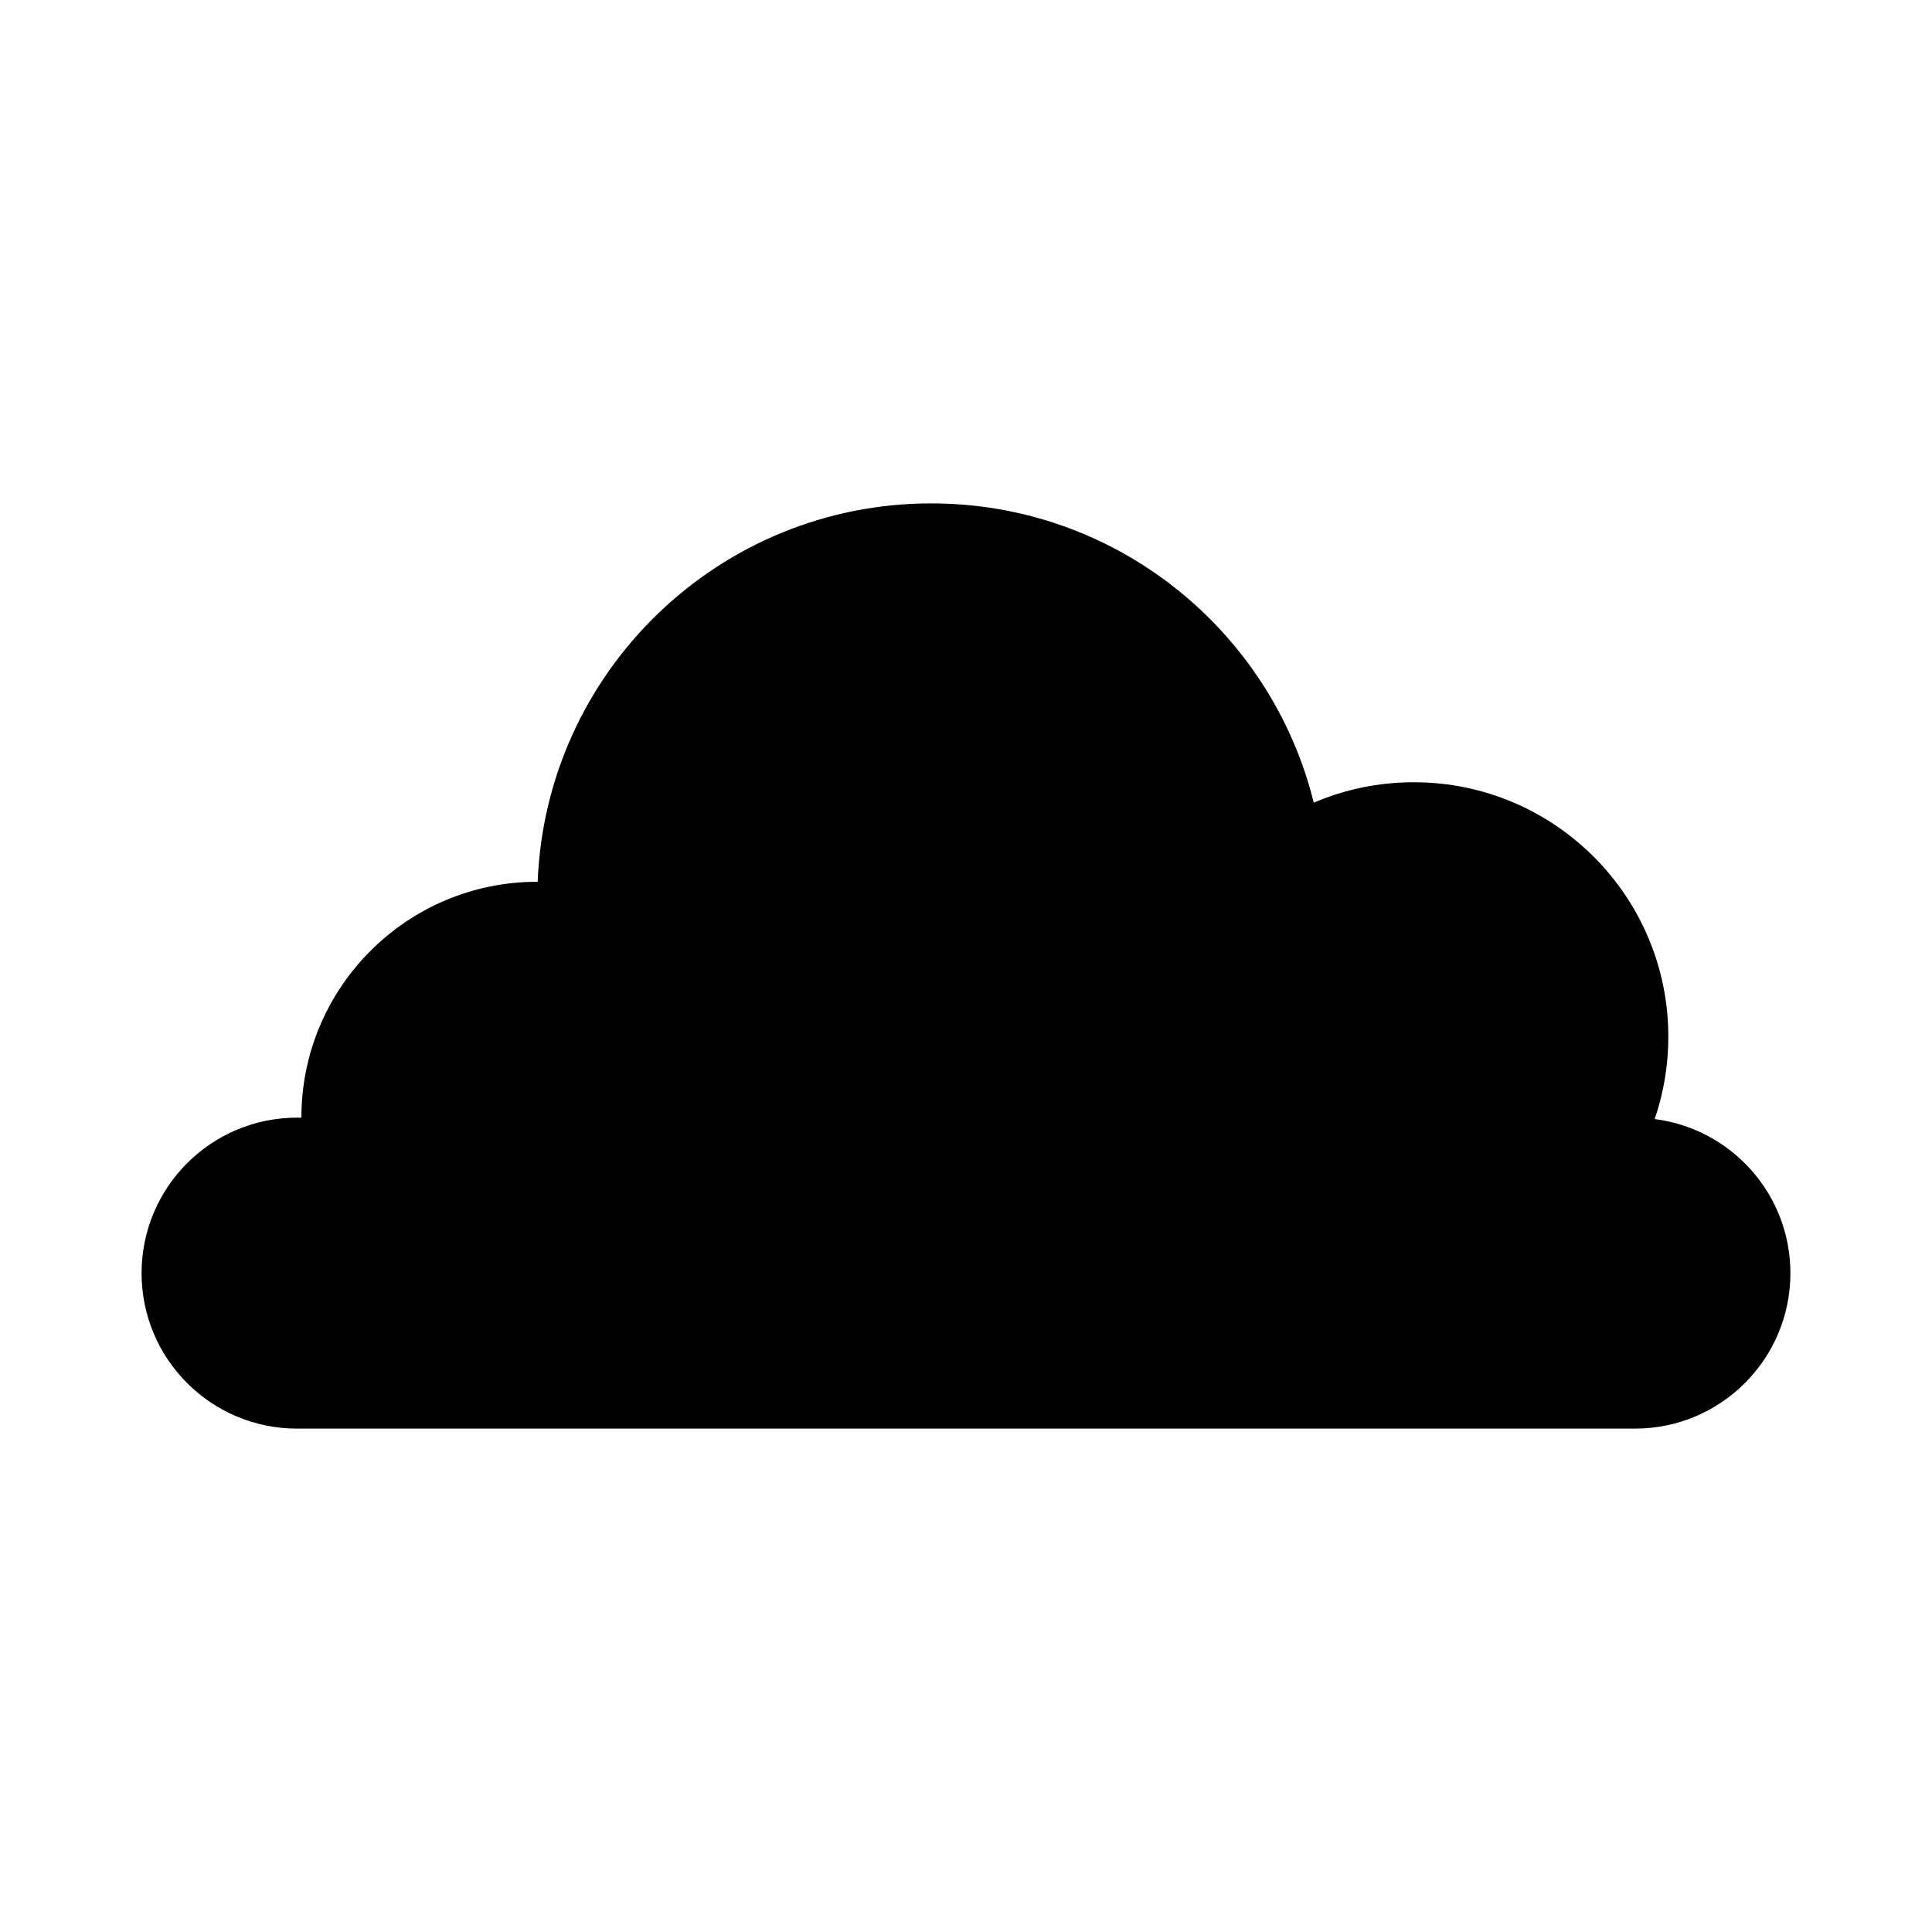 <?xml version="1.0" encoding="UTF-8"?>
<!-- The Best Svg Icon site in the world: iconSvg.co, Visit us! https://iconsvg.co -->
<svg fill="#000000" width="800px" height="800px" version="1.1" viewBox="144 144 512 512" xmlns="http://www.w3.org/2000/svg">
 <path d="m582.51 440.56c2.332-6.836 3.617-14.168 3.617-21.793 0-37.262-30.203-67.465-67.465-67.465-9.41 0-18.367 1.93-26.504 5.41-11.246-45.539-52.348-79.309-101.36-79.309-56.281 0-102.14 44.531-104.31 100.28-0.035 0-0.07-0.004-0.105-0.004-34.527 0-62.512 27.988-62.512 62.512h-1.148c-22.758 0-41.203 18.449-41.203 41.203 0 22.758 18.449 41.203 41.203 41.203h354.55c22.758 0 41.203-18.445 41.203-41.203-0.004-20.977-15.699-38.258-35.977-40.832z"/>
</svg>